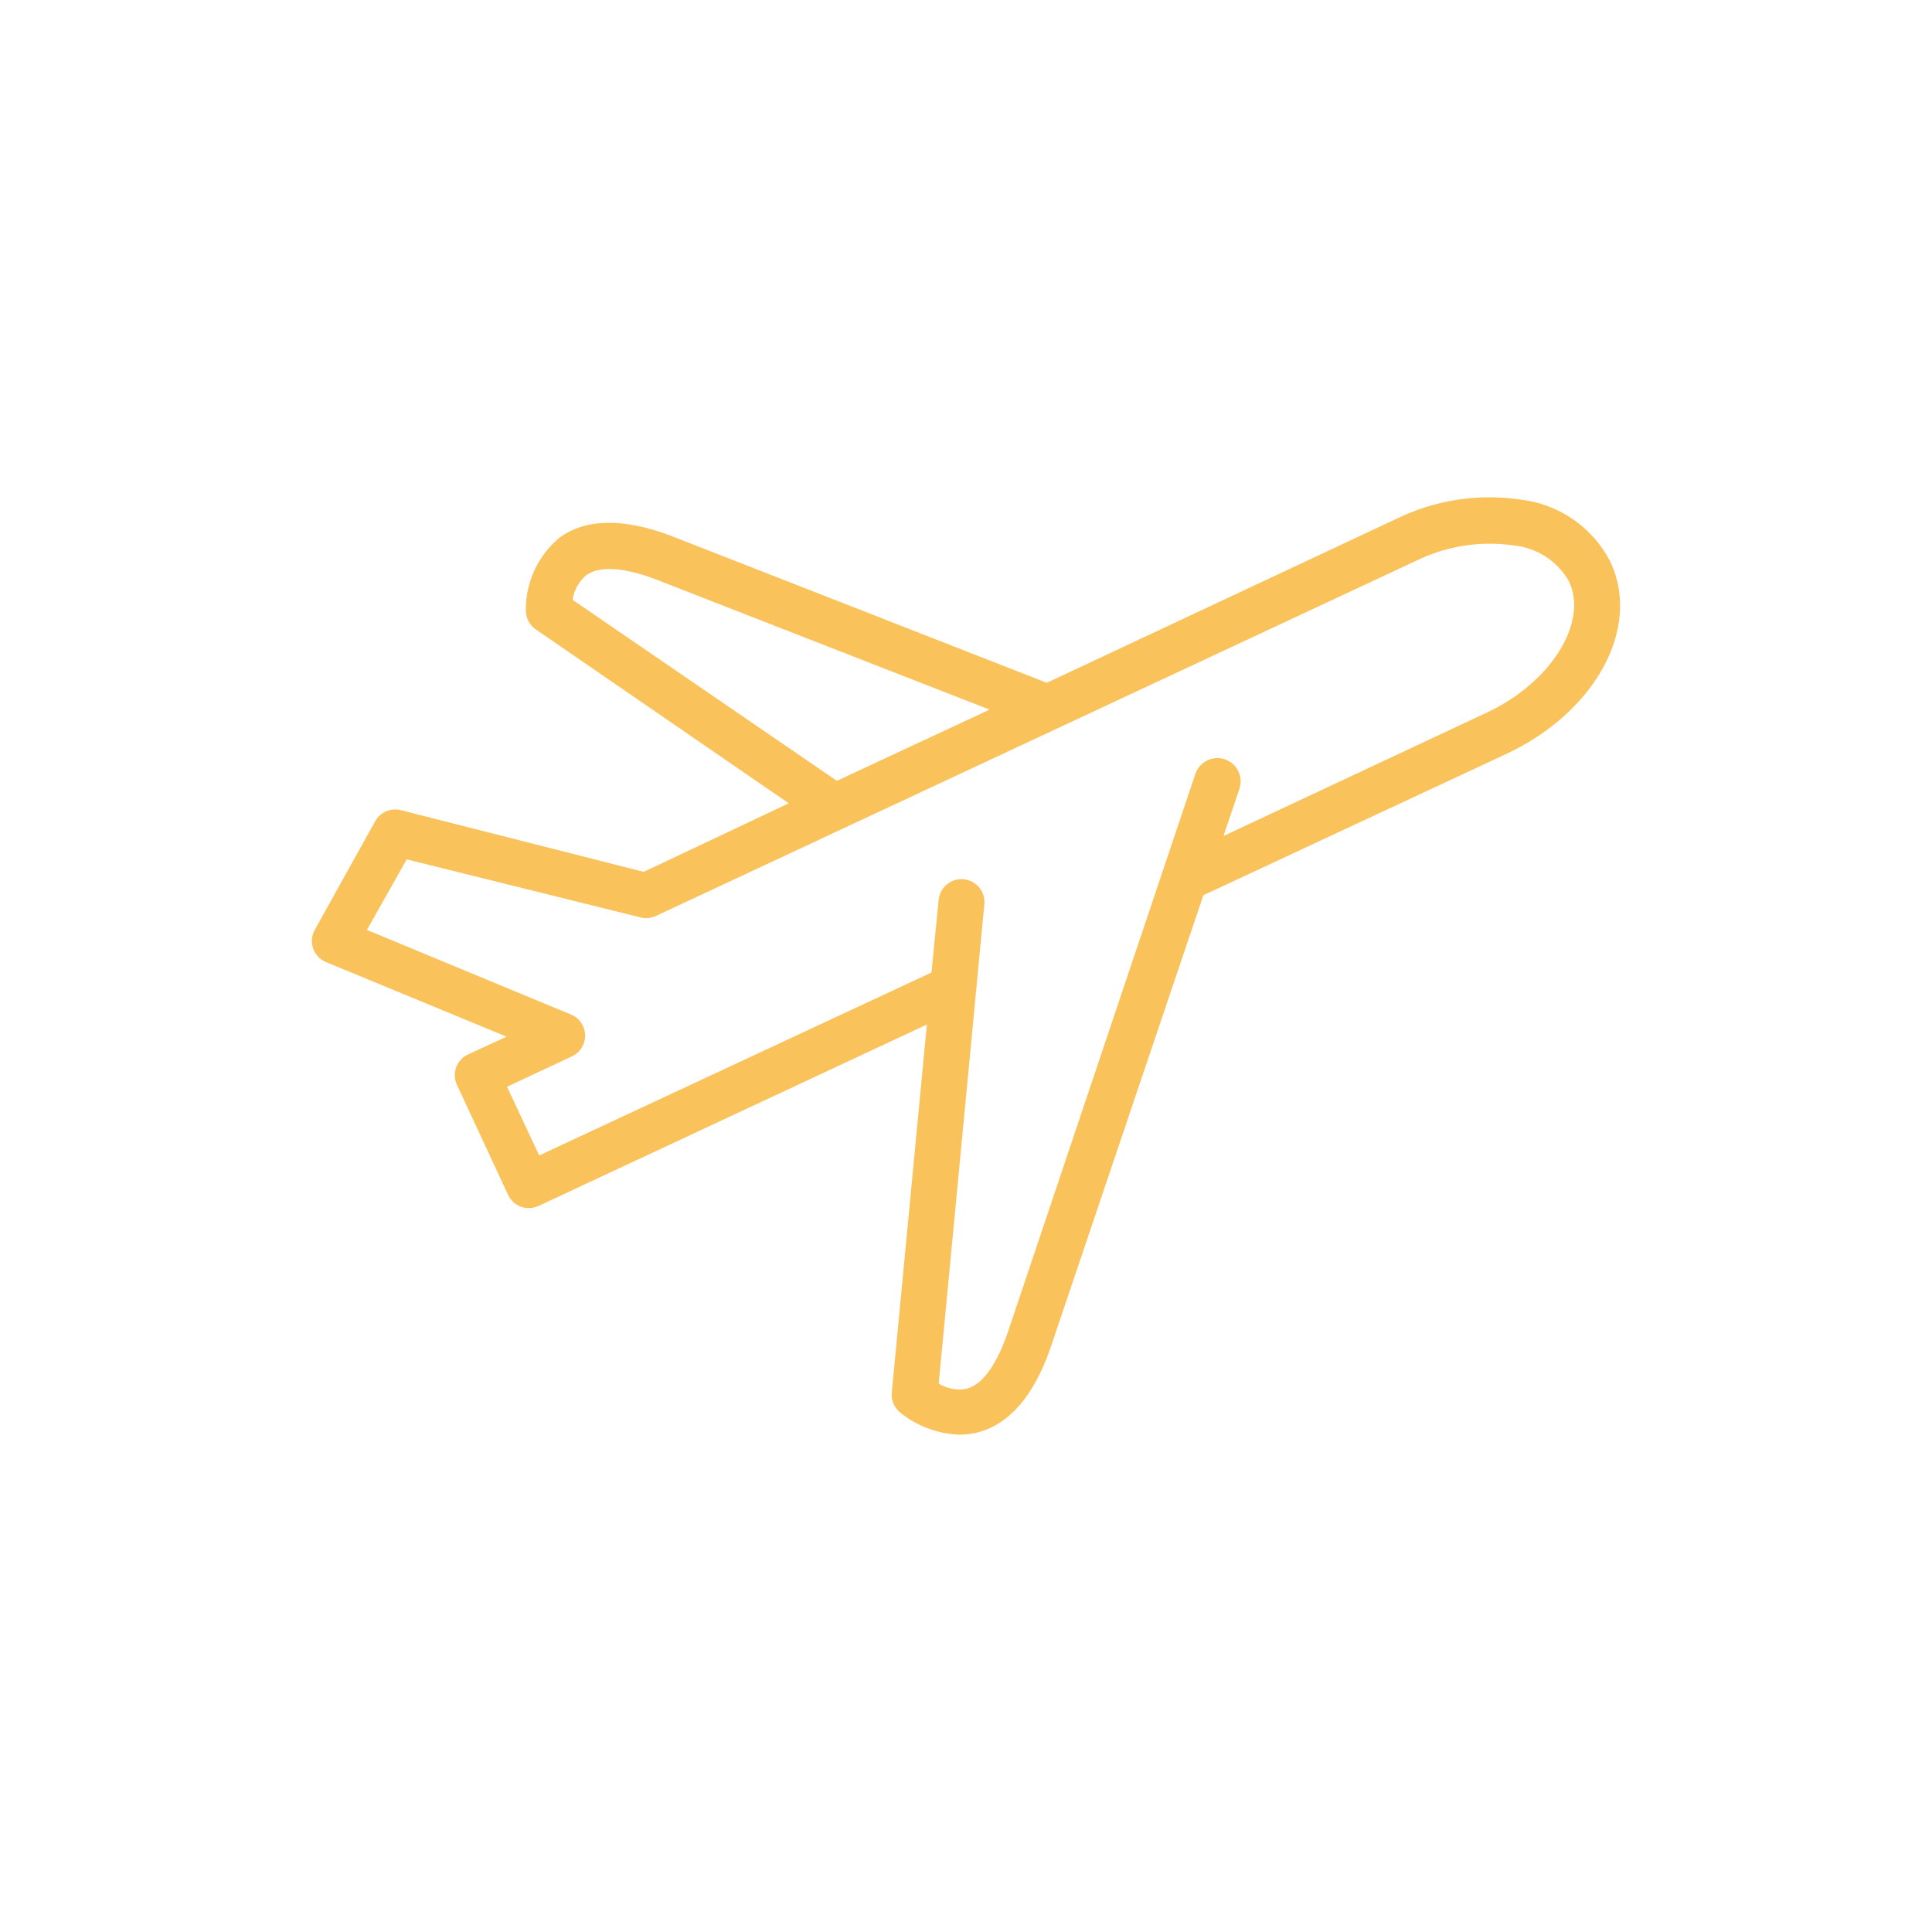 <svg xmlns="http://www.w3.org/2000/svg" xmlns:xlink="http://www.w3.org/1999/xlink" version="1.1" baseProfile="tiny" x="0px" y="0px" viewBox="0 0 80 80" overflow="visible" xml:space="preserve">
<g id="Layer_1">
</g>
<g id="Layer_2">
</g>
<g id="Layer_3">
</g>
<g id="Layer_4">
	<path id="airplane" fill="#FAC25A" d="M19.377,43.664c-0.466,0.218-0.672,0.769-0.464,1.24l2.126,4.573   c0.218,0.472,0.776,0.679,1.249,0.464l16.092-7.517l-1.453,15.24c-0.028,0.3,0.087,0.595,0.312,0.796   c0.705,0.584,1.584,0.917,2.499,0.947c0.252,0,0.503-0.032,0.748-0.094c1.306-0.341,2.319-1.506,3.01-3.494l6.333-18.75   l12.542-5.85c3.693-1.726,5.596-5.219,4.317-7.944c-0.725-1.425-2.114-2.395-3.702-2.585c-1.764-0.266-3.566,0.011-5.168,0.796   l-14.474,6.787l-15.562-6.087c-1.96-0.738-3.512-0.719-4.6,0.067c-0.912,0.75-1.43,1.877-1.407,3.058   c0.01,0.3,0.161,0.577,0.407,0.748l10.479,7.204l-6.006,2.839L16.59,33.545c-0.413-0.101-0.842,0.084-1.051,0.455l-2.51,4.514   c-0.249,0.46-0.077,1.035,0.383,1.283c0.037,0.02,0.075,0.037,0.115,0.052l7.45,3.077L19.377,43.664z M23.711,24.839   c0.056-0.4,0.258-0.764,0.568-1.023c0.541-0.389,1.524-0.331,2.84,0.16l13.858,5.408l-6.324,2.949L23.711,24.839z M15.193,38.506   l1.647-2.922l9.684,2.404c0.209,0.053,0.43,0.033,0.626-0.056l31.473-14.704c1.251-0.617,2.66-0.842,4.041-0.644   c0.969,0.09,1.832,0.65,2.31,1.498c0.794,1.705-0.767,4.194-3.408,5.425l-10.905,5.11l0.662-1.96   c0.167-0.505-0.106-1.049-0.61-1.217c-0.505-0.167-1.049,0.106-1.217,0.61l0,0l-7.786,23.183c-0.464,1.316-1.041,2.102-1.685,2.273   c-0.398,0.077-0.811-0.001-1.155-0.216l1.893-19.879c0.031-0.525-0.369-0.975-0.894-1.005c-0.498-0.029-0.934,0.331-0.999,0.826   l-0.299,3.037l-16.245,7.576L20.995,45l2.669-1.249c0.478-0.21,0.695-0.769,0.485-1.247c-0.095-0.217-0.268-0.39-0.485-0.485   L15.193,38.506z"/>
</g>
</svg>